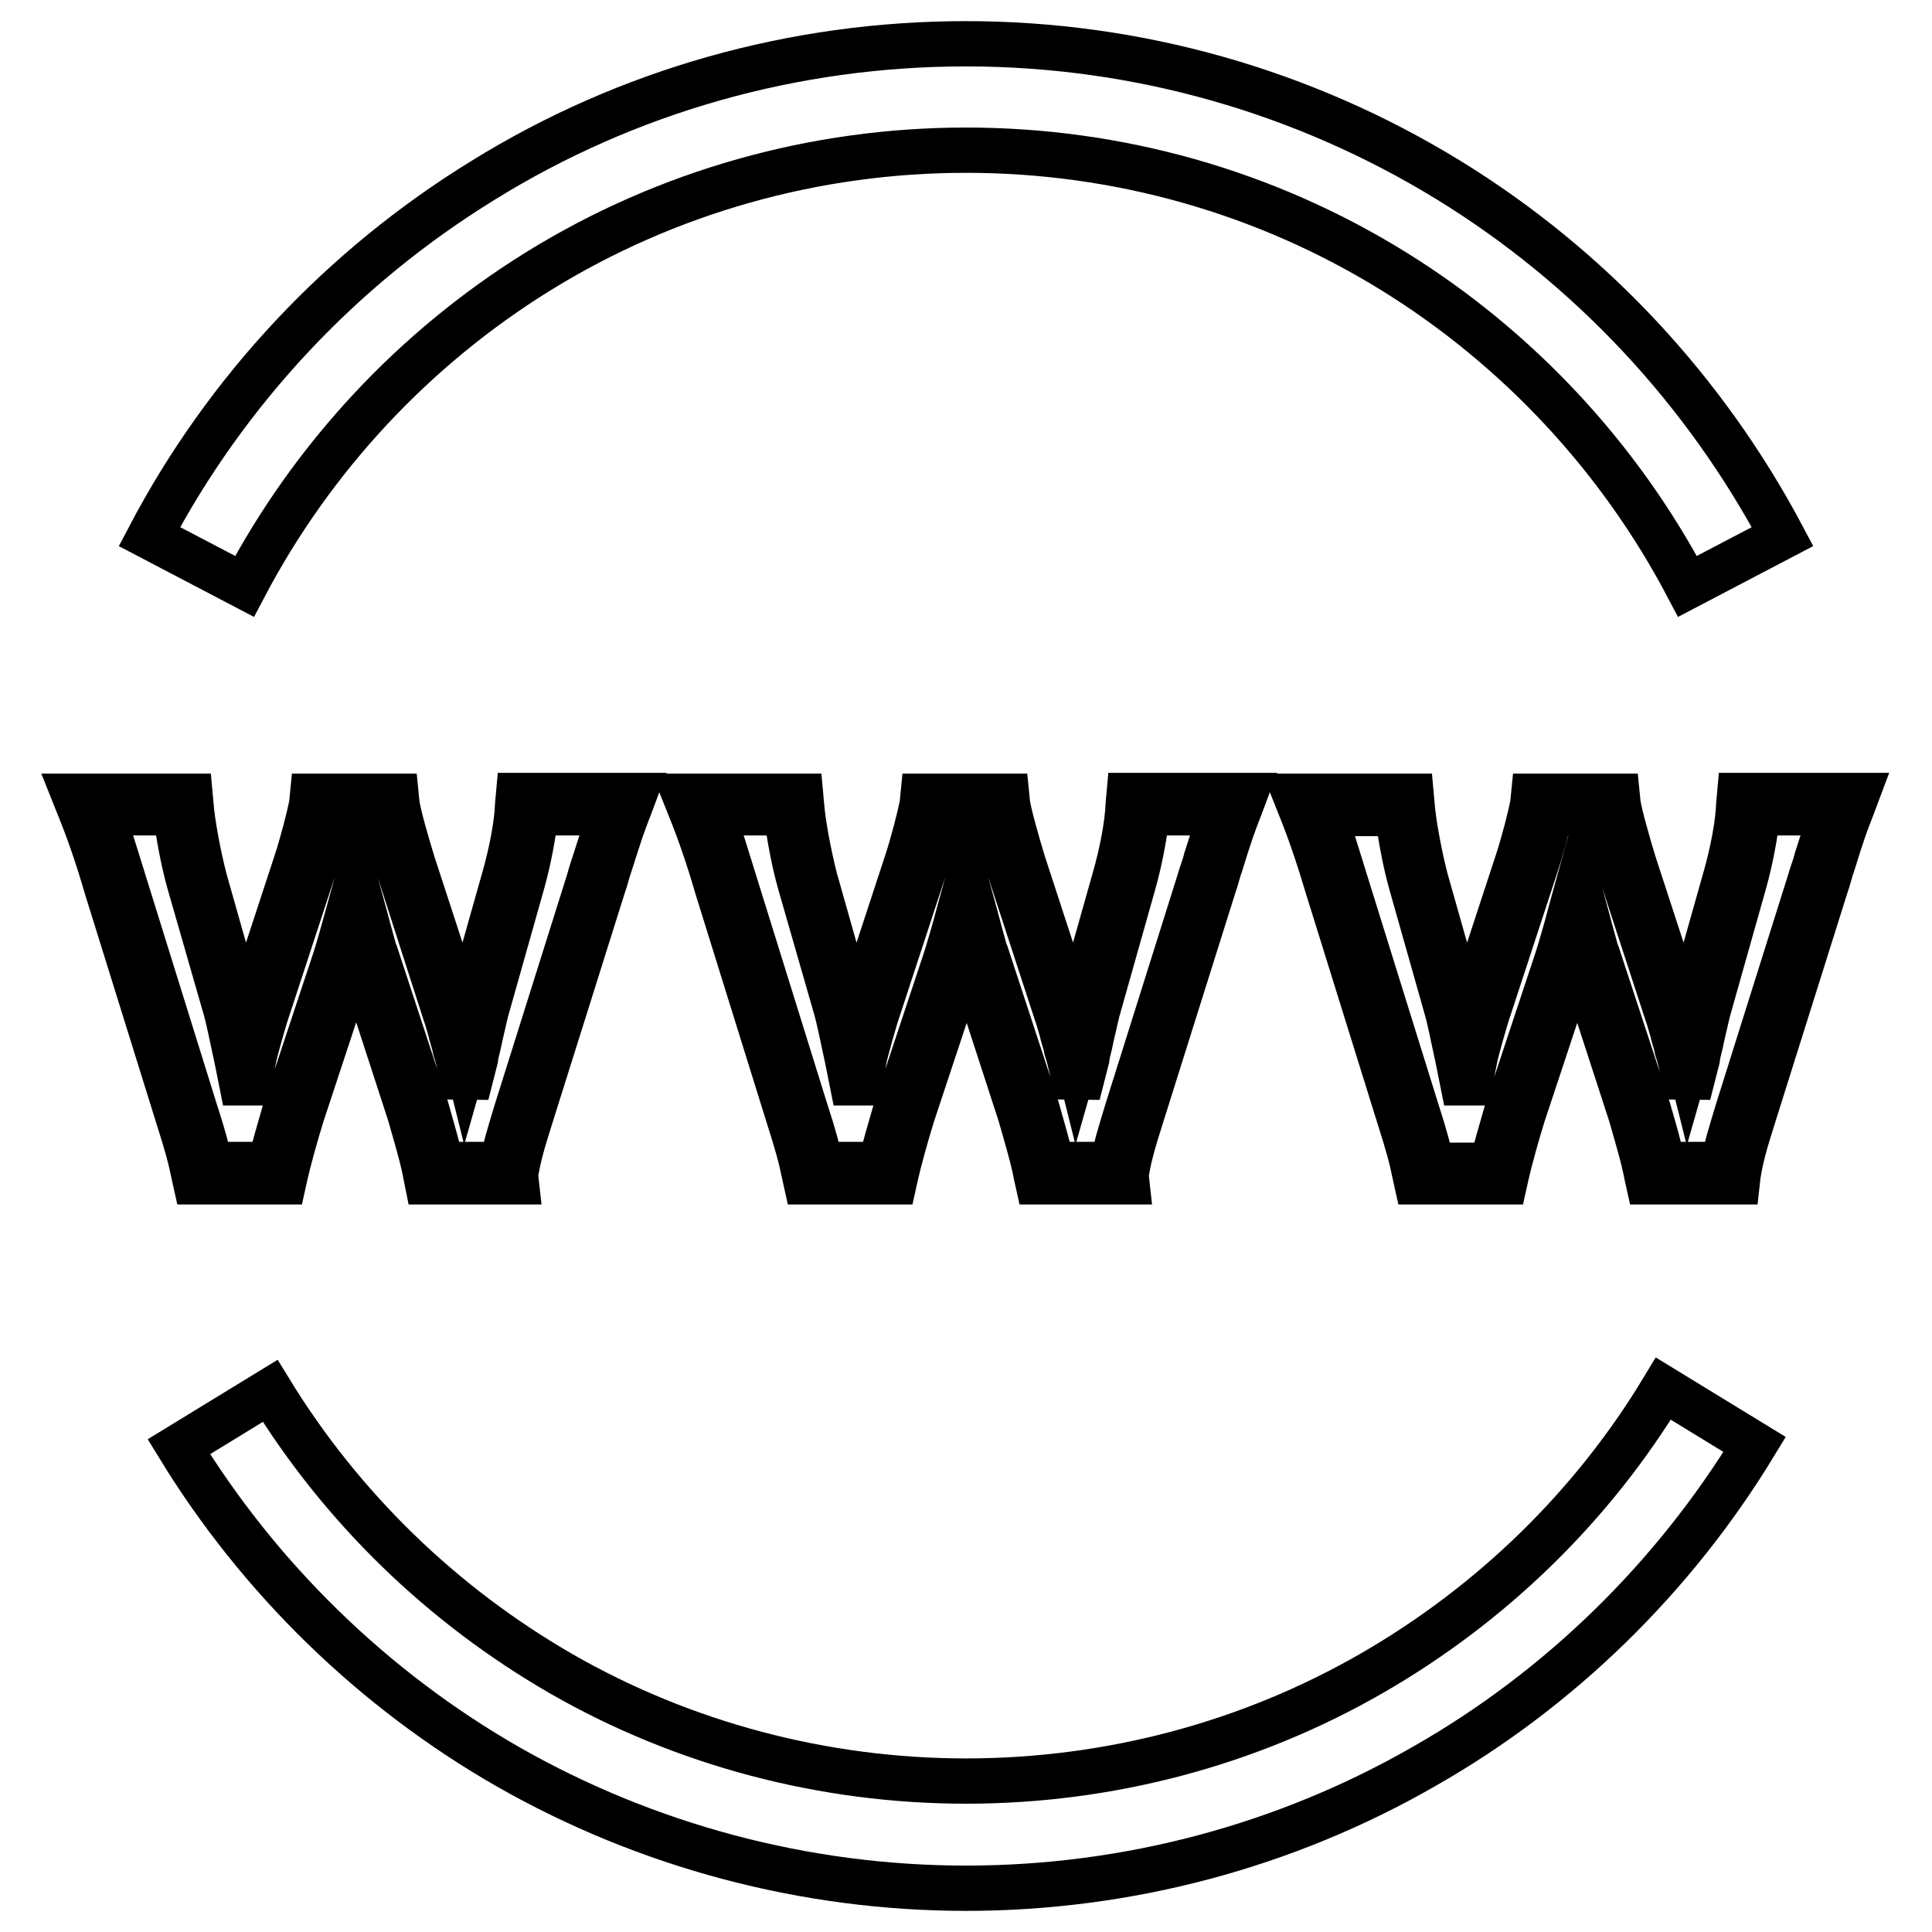 <?xml version="1.0" encoding="utf-8"?>
<!-- Svg Vector Icons : http://www.onlinewebfonts.com/icon -->
<!DOCTYPE svg PUBLIC "-//W3C//DTD SVG 1.1//EN" "http://www.w3.org/Graphics/SVG/1.1/DTD/svg11.dtd">
<svg version="1.1" xmlns="http://www.w3.org/2000/svg" xmlns:xlink="http://www.w3.org/1999/xlink" x="0px" y="0px" viewBox="0 0 256 256" enable-background="new 0 0 256 256" xml:space="preserve">
<g> <path stroke-width="6" fill-opacity="0" stroke="#000000"  d="M128,250.2c-21.3,0-42.3-5.6-60.7-16.1c-17.8-10.2-32.9-24.9-43.6-42.4l12.1-7.4 c9.5,15.5,22.8,28.4,38.6,37.5c16.2,9.3,34.8,14.2,53.6,14.2c18.9,0,37.5-4.9,53.8-14.3c15.8-9.1,29.2-22.1,38.6-37.7l12.1,7.4 c-10.7,17.6-25.8,32.4-43.7,42.6C170.4,244.6,149.4,250.2,128,250.2z M32.4,77.7l-12.6-6.6C30,51.7,45.3,35.4,64,23.9 C83.2,12,105.3,5.8,128,5.8c22.7,0,44.8,6.3,64,18.1c18.7,11.5,33.9,27.8,44.2,47.2l-12.6,6.6c-9-17.1-22.5-31.6-39-41.8 c-17-10.5-36.5-16-56.6-16c-20,0-39.6,5.5-56.6,16C54.9,46.1,41.4,60.6,32.4,77.7z M57.5,155.5c-0.3-2-1.1-4.8-2.1-8.1l-6.6-20.1 c-0.2-0.3-0.7-2.2-1.6-5.7c-0.4,1.5-1.4,5-1.7,5.9l-6.6,19.9c-0.9,2.9-1.9,6.3-2.2,8.1h-9.9c-0.5-2.5-0.9-3.8-2.2-8.1l-9.4-30.2 c-1.2-3.9-2.4-7.4-3.6-10.6h12.6c0.2,2.5,0.9,6.8,1.9,10.1l4.7,16.6c0.3,1.1,0.9,3.5,1.5,6.8c0.2-0.9,1.6-5.9,2-6.9l6.1-18.6 c0.9-2.5,1.9-6.4,2.1-8.1h9.1c0.3,1.6,1.4,5.6,2.1,8.1l6.3,19.3c0.3,0.8,0.7,2.4,1.2,4.2c0.3,1.1,0.3,1.2,0.5,2 c0.2-0.7,0.2-0.7,0.4-1.9c0.3-1.2,0.9-3.9,1-4.5l4.8-17c1-3.7,1.7-7.4,1.9-10.1h12.5c-1.1,2.8-1.3,3.5-3.5,10.6l-9.5,30.2 c-1.3,4.1-1.7,5.7-2.1,8.1H57.5L57.5,155.5z"/> <path stroke-width="6" fill-opacity="0" stroke="#000000"  d="M68.4,156.6H56.6l-0.2-1c-0.4-2.2-1.3-5.2-2.1-8l-6.5-20c-0.1-0.3-0.3-0.8-0.6-1.9c-0.3,0.9-0.5,1.6-0.6,2 v0L40,147.7c-0.9,2.9-1.8,6.2-2.2,8l-0.2,0.9H25.9l-0.2-0.9c-0.5-2.4-0.8-3.6-2.2-8l-9.4-30.2c-1.1-3.8-2.3-7.3-3.6-10.5l-0.6-1.5 h15.3l0.1,1.1c0.2,2.6,1,6.8,1.8,9.9l4.7,16.6c0.2,0.5,0.3,1.3,0.6,2.3c0.3-1.1,0.6-2,0.7-2.4l6.1-18.6c0.8-2.4,1.8-6.2,2.1-7.9 l0.1-1h11.1l0.1,1c0.2,1.5,1.3,5.3,2.1,7.9l6.3,19.3c0.1,0.4,0.3,1,0.5,1.7c0.2-0.9,0.4-1.6,0.5-2l4.8-17c1-3.5,1.7-7.2,1.8-9.9 l0.1-1.1h15.3l-0.6,1.6c-0.9,2.3-1.2,3.2-2.6,7.6c-0.3,0.8-0.5,1.8-0.9,2.9l-9.5,30.2c-1.3,4.1-1.7,5.6-2.1,8L68.4,156.6 L68.4,156.6z M58.5,154.3h8c0.4-2,0.9-3.7,2-7.3l9.5-30.2c0.3-1.1,0.6-2,0.9-2.9c1.1-3.4,1.5-4.7,2-6.2H71 c-0.3,2.7-0.9,6.1-1.8,9.3L64.4,134c-0.1,0.5-0.7,2.9-1,4.4c-0.3,1.2-0.3,1.2-0.4,1.9l-1.2,4.7l-1.1-4.7c-0.1-0.3-0.1-0.5-0.2-0.7 c-0.1-0.3-0.2-0.6-0.3-1.2c-0.2-0.7-0.4-1.3-0.5-1.8c-0.3-1-0.5-1.8-0.7-2.3L52.8,115c-0.6-2-1.5-5.3-2-7.3h-7.2 c-0.4,2-1.3,5.2-2,7.3l-6.1,18.6c-0.4,1.1-1.8,6-1.9,6.8l-1.1,5.5l-1.1-5.5c-0.7-3.3-1.2-5.7-1.5-6.7L25.1,117 c-0.8-2.8-1.5-6.6-1.8-9.3h-9.9c1.1,2.8,2,5.9,3,9.1l9.4,30.2c1.2,3.7,1.6,5.2,2,7.3h8c0.4-1.9,1.3-4.8,2-7.3l6.6-19.9 c0.3-0.9,1.3-4.4,1.7-5.9l1.1-4l1.1,4c0.6,2.3,1.4,5.1,1.5,5.5l0.1,0.1l6.6,20.1C57.2,149.4,58,152.1,58.5,154.3z M138.5,155.5 c-0.3-2-1.1-4.8-2.1-8.1l-6.6-20.1c-0.2-0.3-0.7-2.2-1.6-5.7c-0.4,1.5-1.4,5-1.7,5.9l-6.6,19.9c-0.9,2.9-1.9,6.3-2.2,8.1h-9.9 c-0.5-2.5-0.9-3.8-2.2-8.1l-9.4-30.2c-1.2-3.9-2.4-7.4-3.6-10.6h12.6c0.2,2.5,0.9,6.8,1.9,10.1l4.7,16.6c0.3,1.1,0.9,3.5,1.5,6.8 c0.2-0.9,1.6-5.9,2-6.9l6.1-18.6c0.9-2.5,1.9-6.4,2.1-8.1h9.1c0.3,1.6,1.4,5.6,2.1,8.1l6.3,19.3c0.3,0.8,0.7,2.4,1.2,4.2 c0.3,1.1,0.3,1.2,0.5,2c0.2-0.7,0.2-0.7,0.4-1.9c0.3-1.2,0.9-3.9,1-4.5l4.8-17c1-3.7,1.7-7.4,1.9-10.1h12.5 c-1.1,2.8-1.3,3.5-3.5,10.6l-9.5,30.2c-1.3,4.1-1.7,5.7-2.1,8.1H138.5z"/> <path stroke-width="6" fill-opacity="0" stroke="#000000"  d="M149.3,156.6h-11.8l-0.2-0.9c-0.4-2.2-1.3-5.2-2.1-8l-6.5-20c-0.1-0.3-0.3-0.7-0.6-1.9 c-0.3,0.9-0.5,1.6-0.6,2v0l-6.6,19.9c-0.9,2.9-1.8,6.2-2.2,8l-0.2,0.9h-11.7l-0.2-0.9c-0.5-2.4-0.8-3.6-2.2-8l-9.4-30.2 c-1.1-3.8-2.3-7.3-3.6-10.5l-0.6-1.5h15.3l0.1,1.1c0.2,2.6,1,6.8,1.8,9.9l4.7,16.6c0.2,0.5,0.3,1.3,0.6,2.3c0.3-1.1,0.6-2,0.7-2.4 l6.1-18.6c0.8-2.4,1.8-6.2,2.1-7.9l0.1-1h11.1l0.1,1c0.2,1.4,1.3,5.3,2.1,7.9l6.3,19.3c0.1,0.4,0.3,1,0.5,1.7 c0.2-0.9,0.4-1.6,0.5-2l4.8-17c1-3.5,1.7-7.2,1.8-9.9l0.1-1.1h15.3l-0.6,1.6c-0.9,2.3-1.2,3.1-2.6,7.6c-0.3,0.8-0.5,1.8-0.9,2.9 l-9.5,30.2c-1.3,4.1-1.7,5.6-2.1,8L149.3,156.6L149.3,156.6z M139.4,154.3h8c0.4-2,0.9-3.7,2-7.3l9.5-30.2c0.3-1.1,0.7-2,0.9-2.9 c1.1-3.4,1.5-4.7,2-6.2h-9.8c-0.3,2.7-0.9,6.1-1.8,9.3l-4.8,17c-0.1,0.5-0.7,2.9-1,4.4c-0.3,1.2-0.3,1.2-0.4,1.9l-1.2,4.7l-1.1-4.7 c-0.1-0.3-0.1-0.5-0.2-0.7c-0.1-0.3-0.2-0.6-0.3-1.2c-0.2-0.7-0.4-1.3-0.5-1.8c-0.3-1-0.5-1.8-0.7-2.3l-6.3-19.3 c-0.6-2-1.5-5.3-2-7.3h-7.2c-0.4,2-1.3,5.2-2,7.3l-6.1,18.6c-0.4,1.1-1.8,6-1.9,6.8l-1.1,5.5l-1.1-5.5c-0.7-3.3-1.2-5.7-1.5-6.7 L106,117c-0.8-2.8-1.5-6.6-1.8-9.3h-9.9c1.1,2.8,2,5.9,3,9.1l9.4,30.2c1.2,3.7,1.6,5.2,2,7.3h8c0.4-1.9,1.3-4.8,2-7.3l6.6-19.9 c0.3-0.9,1.3-4.3,1.7-5.9l1.1-4l1.1,4c0.6,2.3,1.4,5.1,1.5,5.5l0.1,0.1l6.6,20.1C138.1,149.4,138.9,152.1,139.4,154.3L139.4,154.3z "/> <path stroke-width="6" fill-opacity="0" stroke="#000000"  d="M219.4,155.5c-0.3-2-1.1-4.8-2.1-8.1l-6.6-20.1c-0.2-0.3-0.7-2.2-1.6-5.7c-0.4,1.5-1.4,5-1.7,5.9l-6.6,19.9 c-0.9,2.9-1.9,6.3-2.2,8.1h-9.9c-0.5-2.5-0.9-3.8-2.2-8.1l-9.4-30.2c-1.2-3.9-2.4-7.4-3.6-10.6h12.6c0.2,2.5,0.9,6.8,1.9,10.1 l4.7,16.6c0.3,1.1,0.9,3.5,1.5,6.8c0.2-0.9,1.6-5.9,2-6.9l6.1-18.6c0.9-2.5,1.9-6.4,2.1-8.1h9.1c0.3,1.6,1.4,5.6,2.1,8.1L222,134 c0.3,0.8,0.7,2.4,1.2,4.2c0.3,1.1,0.3,1.2,0.5,2c0.2-0.7,0.2-0.7,0.4-1.9c0.3-1.2,0.9-3.9,1-4.5l4.8-17c1-3.7,1.7-7.4,1.9-10.1 h12.5c-1.1,2.8-1.3,3.5-3.5,10.6l-9.5,30.2c-1.3,4.1-1.7,5.7-2.1,8.1H219.4L219.4,155.5z"/> <path stroke-width="6" fill-opacity="0" stroke="#000000"  d="M230.2,156.6h-11.8l-0.2-0.9c-0.4-2.2-1.3-5.2-2.1-8l-6.5-20c-0.1-0.3-0.3-0.7-0.6-1.9 c-0.3,0.9-0.5,1.6-0.6,2v0l-6.6,19.9c-0.9,2.9-1.8,6.2-2.2,8l-0.2,0.9h-11.7l-0.2-0.9c-0.5-2.4-0.8-3.6-2.2-8l-9.4-30.2 c-1.1-3.7-2.3-7.3-3.6-10.5l-0.6-1.5h15.3l0.1,1.1c0.2,2.6,1,6.8,1.8,9.9l4.7,16.6c0.2,0.5,0.3,1.3,0.6,2.3c0.3-1.1,0.6-2,0.7-2.4 l6.1-18.6c0.8-2.4,1.8-6.2,2.1-7.9l0.1-1h11.1l0.1,1c0.2,1.4,1.3,5.3,2.1,7.9l6.3,19.3c0.1,0.4,0.3,1,0.5,1.7 c0.2-0.9,0.4-1.6,0.5-2l4.8-17c1-3.5,1.7-7.2,1.8-9.9l0.1-1.1H246l-0.6,1.6c-0.9,2.3-1.2,3.1-2.6,7.6c-0.3,0.8-0.5,1.8-0.9,2.9 l-9.5,30.2c-1.3,4.1-1.7,5.6-2.1,8L230.2,156.6L230.2,156.6z M220.3,154.3h8c0.4-2,0.9-3.7,2-7.3l9.5-30.2c0.3-1.1,0.7-2,0.9-2.9 c1.1-3.4,1.5-4.7,2-6.2h-9.8c-0.3,2.7-0.9,6.1-1.8,9.3l-4.8,17c-0.1,0.5-0.7,2.9-1,4.4c-0.3,1.2-0.3,1.2-0.4,1.9l-1.2,4.7l-1.1-4.7 c-0.1-0.3-0.1-0.5-0.2-0.7c-0.1-0.3-0.2-0.6-0.3-1.2c-0.2-0.7-0.4-1.3-0.5-1.8c-0.3-1-0.5-1.8-0.7-2.3l-6.3-19.3 c-0.6-2-1.5-5.3-2-7.3h-7.2c-0.4,2-1.3,5.2-2,7.3l-6.1,18.6c-0.4,1.1-1.8,6-1.9,6.8l-1.1,5.5l-1.1-5.5c-0.7-3.3-1.2-5.7-1.5-6.7 l-4.7-16.6c-0.8-2.8-1.5-6.6-1.8-9.3h-9.9c1.1,2.8,2,5.9,3,9.1l9.4,30.2c1.2,3.7,1.6,5.3,2,7.3h8c0.4-1.9,1.3-4.8,2-7.3l6.6-19.9 c0.3-0.9,1.3-4.3,1.7-5.9l1.1-4l1.1,4c0.6,2.3,1.4,5.1,1.5,5.5l0.1,0.1l6.6,20.1C219.1,149.4,219.9,152.1,220.3,154.3z"/></g>
</svg>